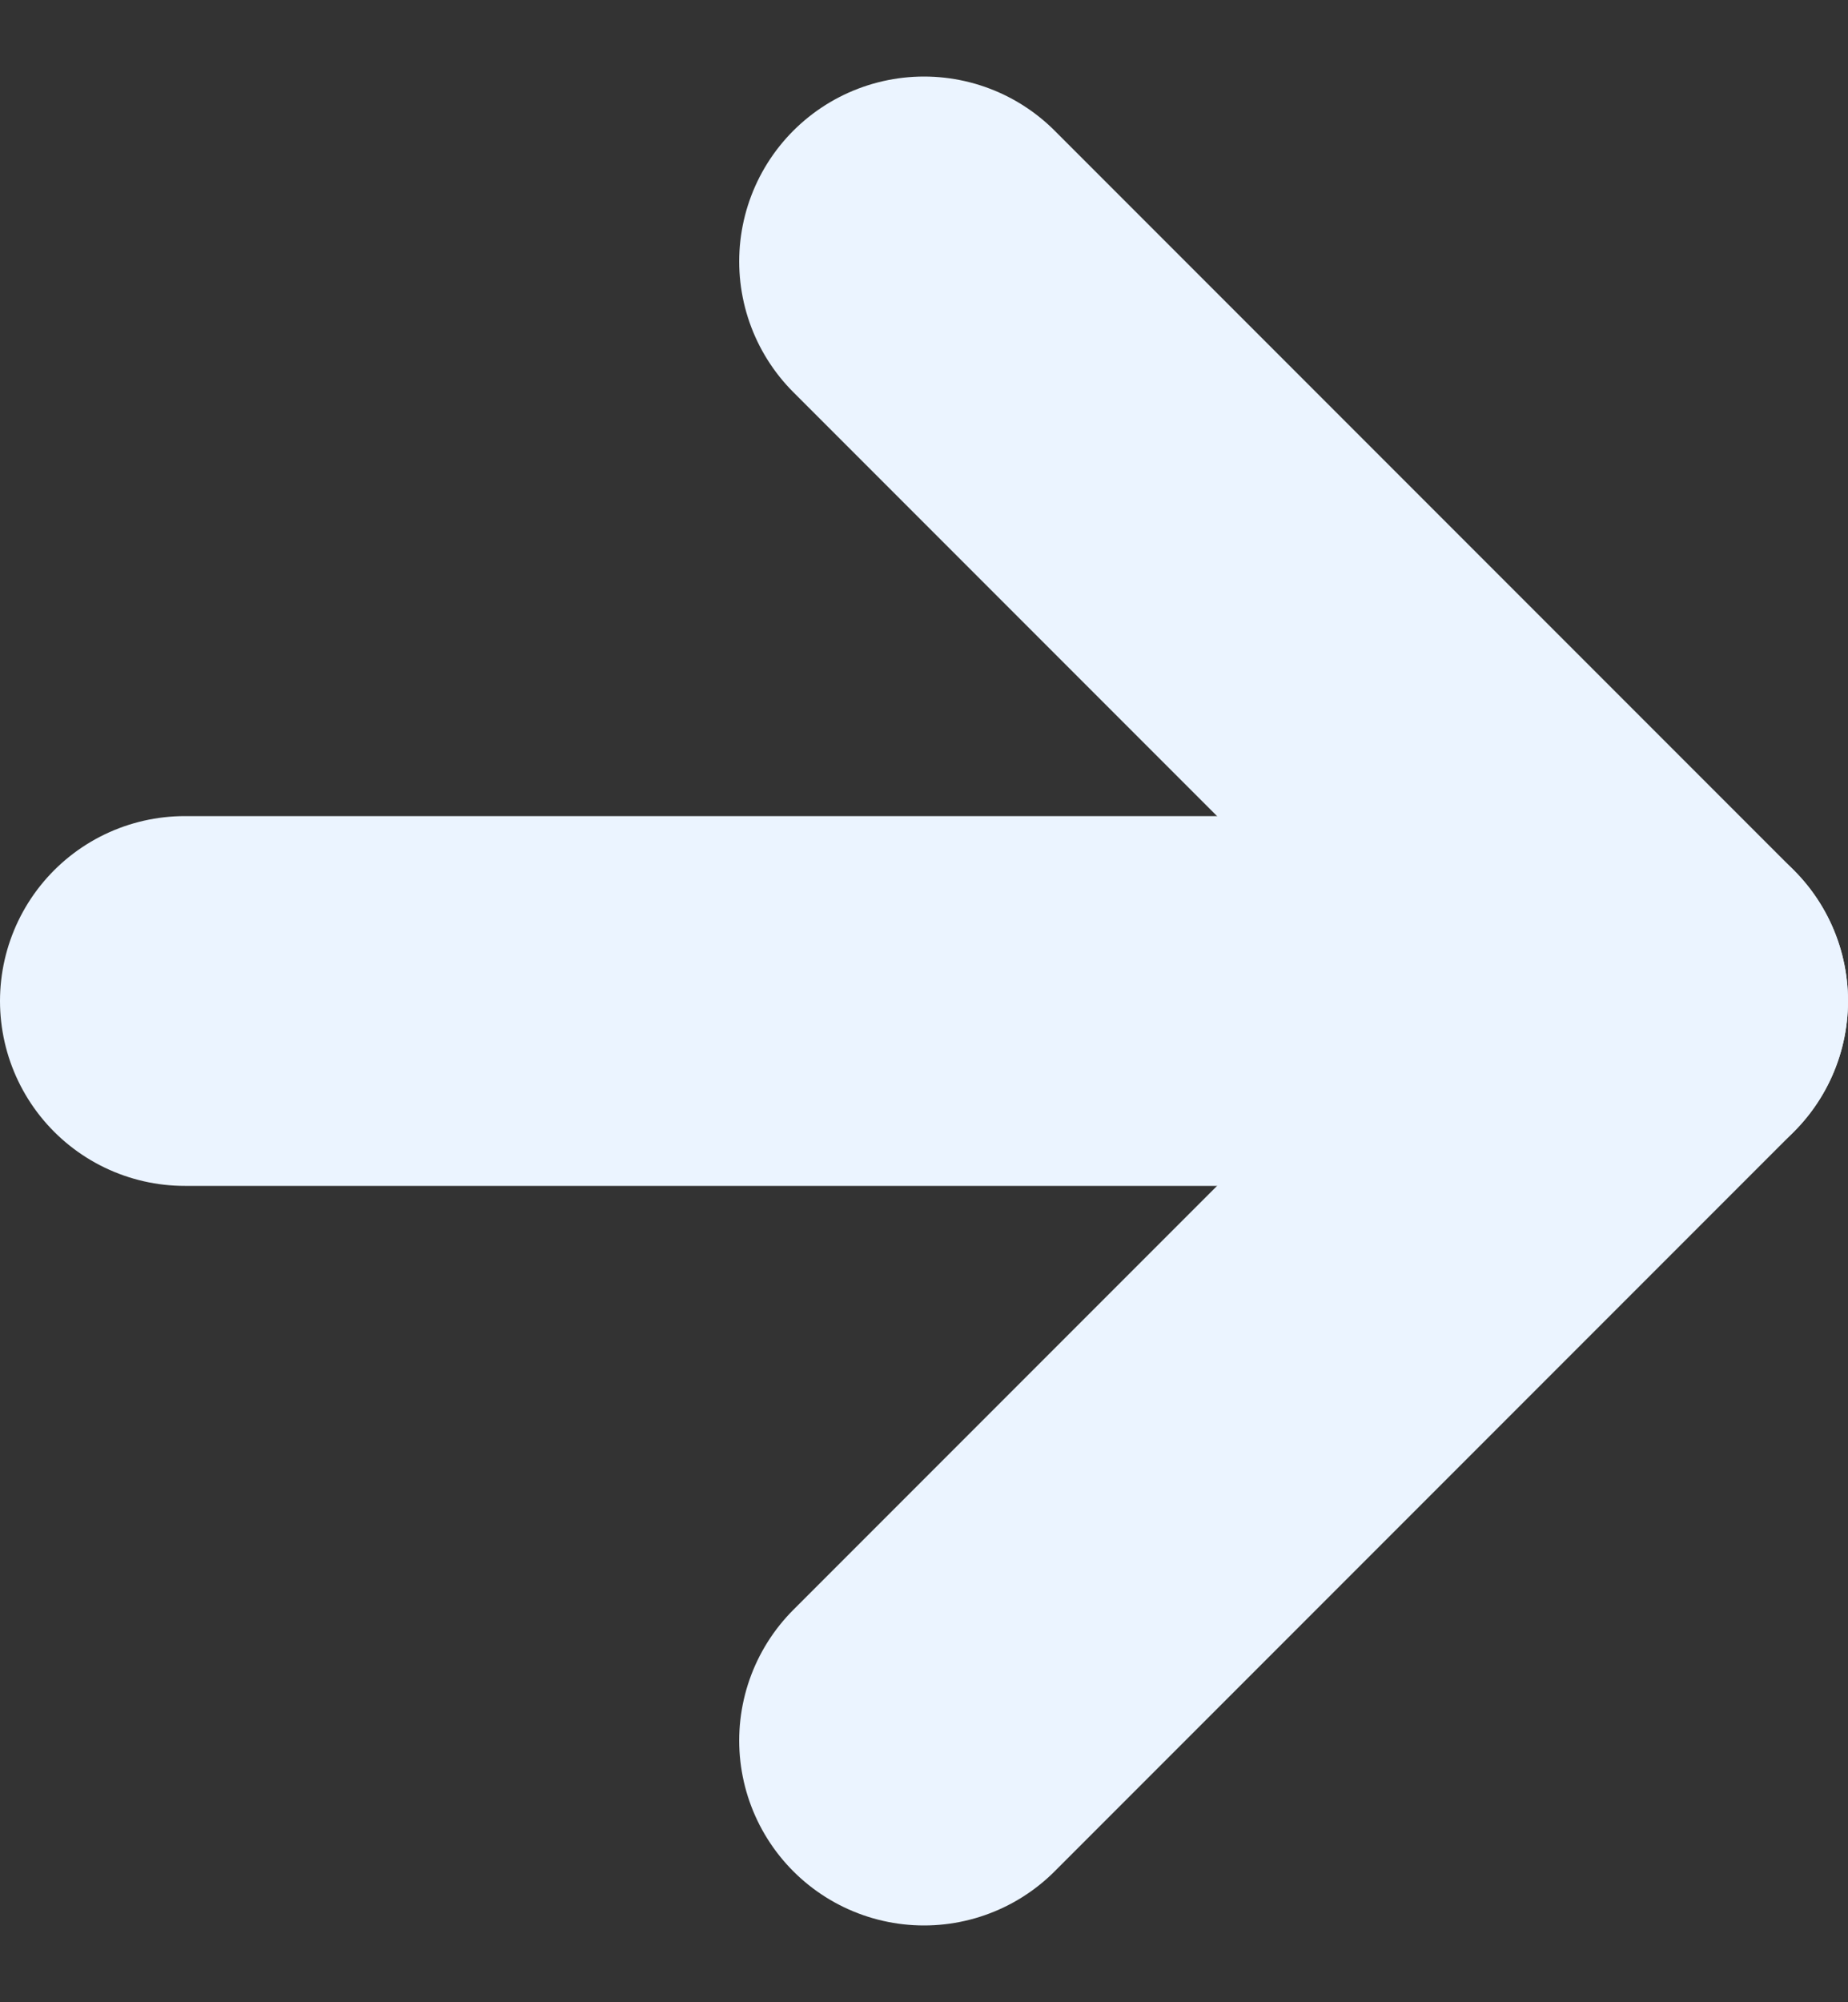 <svg xmlns="http://www.w3.org/2000/svg" width="15" height="16.243" viewBox="0 0 15 16.243">
  <rect x="0" y="0" width="15" height="16.243" fill="#333333" stroke="none"/>
  <g id="Group_226" data-name="Group 226" transform="translate(-7.5 -6.879)">
    <path id="Path_5" data-name="Path 5" d="M18,24l6-6-6-6" transform="translate(-3 -3)" fill="none" stroke="#ebf4ff" stroke-linecap="round" stroke-linejoin="round" stroke-width="3"/>
    <path id="Path_6" data-name="Path 6" d="M12,18H24" transform="translate(-3 -3)" fill="none" stroke="#ebf4ff" stroke-linecap="round" stroke-linejoin="round" stroke-width="3"/>
  </g>
</svg>
